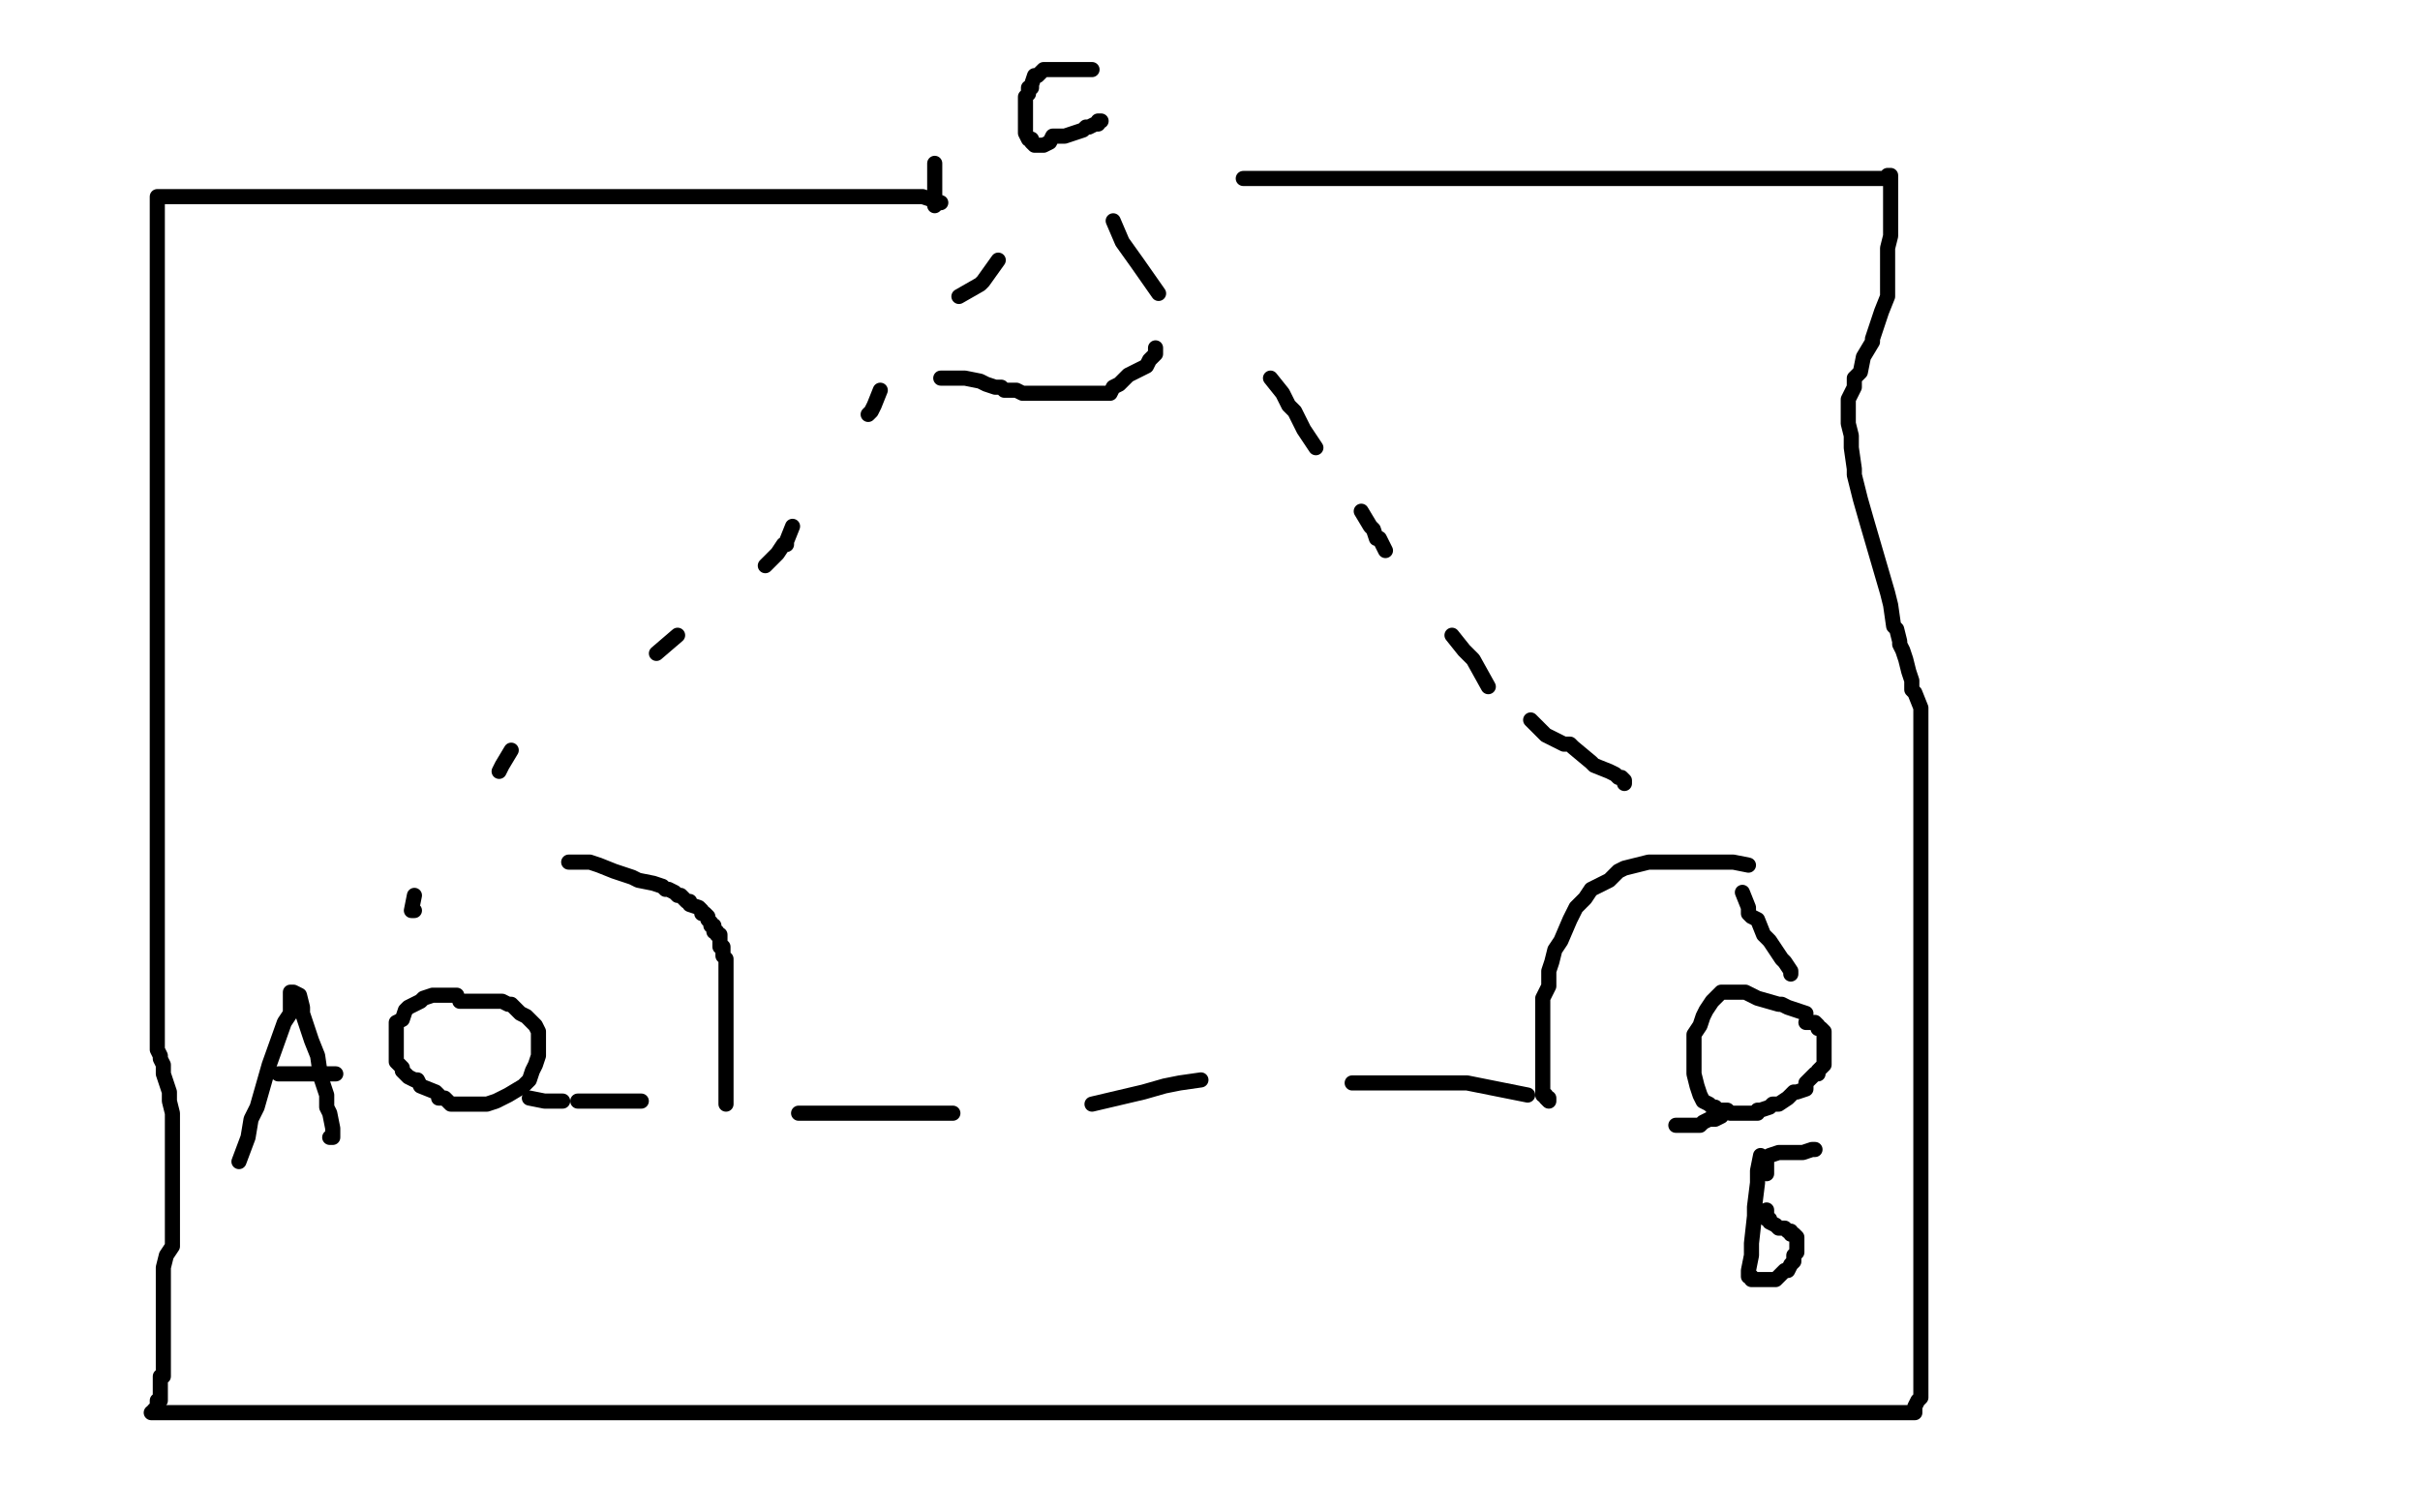 <?xml version="1.0" standalone="no"?>
<!DOCTYPE svg PUBLIC "-//W3C//DTD SVG 1.1//EN"
"http://www.w3.org/Graphics/SVG/1.1/DTD/svg11.dtd">

<svg width="800" height="500" version="1.1" xmlns="http://www.w3.org/2000/svg" xmlns:xlink="http://www.w3.org/1999/xlink" style="stroke-antialiasing: false"><desc>This SVG has been created on https://colorillo.com/</desc><rect x='0' y='0' width='800' height='500' style='fill: rgb(255,255,255); stroke-width:0' /><polyline points="311,67 305,65 305,65 304,65 304,65 303,65 303,65 300,65 300,65 296,65 296,65 291,65 282,65 276,65 275,65 274,65 271,65 265,65 262,65 258,65 243,65 239,65 232,65 227,65 217,65 212,65 206,65 201,65 197,65 194,65 190,65 185,65 181,65 180,65 170,65 167,65 162,65 158,65 155,65 152,65 149,65 146,65 144,65 140,65 138,65 135,65 130,65 129,65 127,65 126,65 125,65 123,65 122,65 121,65 120,65 119,65 118,65 117,65 115,65 114,65 111,65 110,65 109,65 108,65 107,65 105,65 104,65 103,65 97,65 95,65 92,65 90,65 89,65 88,65 86,65 85,65 84,65 83,65 82,65 80,65 79,65 78,65 77,65 76,65 75,65 74,65 71,65 70,65 68,65 67,65 65,65 64,65 63,65 62,65 60,65 59,65 57,65 56,65 55,65 54,65 53,65 52,65 52,66 52,69 52,73 52,76 52,80 52,81 52,83 52,86 52,91 52,93 52,96 52,98 52,99 52,102 52,106 52,108 52,111 52,113 52,115 52,118 52,120 52,123 52,126 52,131 52,135 52,139 52,143 52,146 52,149 52,154 52,155 52,159 52,161 52,163 52,164 52,167 52,169 52,171 52,173 52,176 52,177 52,180 52,182 52,185 52,187 52,190 52,193 52,196 52,199 52,205 52,207 52,210 52,215 52,219 52,223 52,227 52,230 52,234 52,237 52,240 52,244 52,252 52,255 52,260 52,264 52,268 52,271 52,274 52,277 52,280 52,283 52,287 52,290 52,291 52,295 52,299 52,302 52,307 52,311 52,314 52,318 52,322 52,327 52,331 52,335 52,339 52,344 52,346 52,347 53,349 53,350 54,352 54,355 55,358 56,361 56,364 57,368 57,371 57,372 57,376 57,378 57,380 57,383 57,385 57,387 57,391 57,395 57,402 57,407 57,412 55,415 54,419 54,423 54,428 54,433 54,437 54,438 54,442 54,444 54,445 54,447 54,449 54,451 54,452 54,453 54,454 54,455 53,455 53,456 53,457 53,458 53,459 53,460 53,461 53,462 53,463 52,463 52,465 52,466 51,466" style="fill: none; stroke: #000000; stroke-width: 5; stroke-linejoin: round; stroke-linecap: round; stroke-antialiasing: false; stroke-antialias: 0; opacity: 1.0"/>
<polyline points="50,467 55,467 55,467 56,467 56,467 60,467 60,467 69,467 69,467 81,467 81,467 96,467 96,467 103,467 103,467 108,467 115,467 141,467 146,467 159,467 165,467 170,467 182,467 188,467 212,467 222,467 231,467 241,467 250,467 260,467 268,467 274,467 284,467 294,467 303,467 313,467 321,467 331,467 345,467 349,467 360,467 367,467 375,467 382,467 390,467 396,467 406,467 410,467 417,467 427,467 434,467 441,467 445,467 453,467 460,467 467,467 476,467 484,467 492,467 503,467 509,467 516,467 521,467 527,467 531,467 536,467 544,467 548,467 552,467 556,467 561,467 562,467 565,467 570,467 573,467 578,467 582,467 587,467 592,467 597,467 601,467 603,467 607,467 609,467 613,467 616,467 618,467 621,467 622,467 623,467 624,467 625,467 627,467 628,467 630,467 631,467 633,467 633,466 633,465 634,463 635,462 635,461 635,460 635,453 635,449 635,447 635,445 635,444 635,439 635,438 635,437 635,435 635,433 635,425 635,420 635,417 635,411 635,407 635,403 635,396 635,392 635,388 635,384 635,379 635,374 635,370 635,365 635,359 635,349 635,346 635,338 635,335 635,329 635,320 635,313 635,308 635,301 635,295 635,292 635,286 635,281 635,275 635,273 635,268 635,261 635,257 635,253 635,250 635,247 635,244 635,238 635,234 633,229 632,228 632,225 631,222 630,218 629,215 628,213 628,212 627,208 626,207 625,200 624,196 617,172 615,165 614,161 613,157 613,155 612,148 612,144 611,140 611,137 611,135 611,134 611,132 612,130 613,128 613,125 615,123 616,118 619,113 619,112 621,106 622,103 624,98 624,95 624,91 624,88 624,82 625,78 625,75 625,71 625,68 625,63 625,61 625,59 625,58 624,58 624,59 622,59 621,59 618,59 611,59 605,59 600,59 590,59 581,59 577,59 565,59 561,59 553,59 550,59 544,59 538,59 532,59 525,59 521,59 515,59 509,59 501,59 494,59 487,59 484,59 481,59 476,59 470,59 464,59 458,59 455,59 450,59 446,59 443,59 438,59 435,59 431,59 427,59 425,59 424,59 423,59 422,59 421,59 420,59 419,59 416,59 415,59 413,59 412,59 411,59" style="fill: none; stroke: #000000; stroke-width: 5; stroke-linejoin: round; stroke-linecap: round; stroke-antialiasing: false; stroke-antialias: 0; opacity: 1.0"/>
<polyline points="309,54 309,59 309,59 309,61 309,61 309,64 309,64 309,65 309,65 309,66 309,67 309,68" style="fill: none; stroke: #000000; stroke-width: 5; stroke-linejoin: round; stroke-linecap: round; stroke-antialiasing: false; stroke-antialias: 0; opacity: 1.0"/>
<polyline points="151,329 146,329 146,329 145,329 145,329 143,329 143,329 140,330 140,330 139,331 139,331 135,333 135,333 134,334 134,334 133,337 133,337 131,338 131,342 131,348 131,350 131,351 133,353 133,354 135,356 137,357 138,357 139,359 144,361 145,362 145,363 147,363 149,365 151,365 153,365 155,365 158,365 161,365 164,364 166,363 168,362 173,359 175,357 176,354 177,352 178,349 178,347 178,345 178,343 178,341 177,339 174,336 172,335 171,334 170,333 169,332 168,332 166,331 163,331 160,331 157,331 155,331 153,331 152,331" style="fill: none; stroke: #000000; stroke-width: 5; stroke-linejoin: round; stroke-linecap: round; stroke-antialiasing: false; stroke-antialias: 0; opacity: 1.0"/>
<polyline points="597,335 591,333 591,333 589,332 589,332 588,332 588,332 581,330 581,330 579,329 579,329 577,328 577,328 569,328 569,328 566,331 564,334 563,336 562,339 560,342 560,348 560,353 560,355 561,359 562,362 563,364 565,365 566,366 567,366 567,367 568,367 569,367 570,367 571,367 572,368 573,368 576,368 578,368 579,368 580,368 581,368 581,367 582,367 585,366 586,365 587,365 588,365 591,363 593,361 594,361 597,360 597,359 597,358 600,355 601,355 601,354 603,352 603,350 603,348 603,347 603,346 603,344 603,343 603,341 602,340 601,340 601,339 600,338 599,338 597,338" style="fill: none; stroke: #000000; stroke-width: 5; stroke-linejoin: round; stroke-linecap: round; stroke-antialiasing: false; stroke-antialias: 0; opacity: 1.0"/>
<polyline points="188,285 193,285 193,285 194,285 194,285 195,285 195,285 198,286 198,286 203,288 203,288 209,290 209,290 211,291 216,292 219,293 220,294 221,294 223,295 224,296 225,296 227,298 228,298 228,299 231,300 232,301 232,302 233,302 234,303 234,304 235,305 235,306 236,306 236,308 237,308 237,309 238,309 238,310 238,311 238,312 238,313 239,313 239,314 239,315 239,316 240,317 240,318 240,319 240,320 240,321 240,323 240,324 240,325 240,328 240,329 240,331 240,332 240,334 240,335 240,336 240,339 240,341 240,343 240,346 240,347 240,350 240,352 240,354 240,357 240,358 240,360 240,361 240,363 240,364 240,365" style="fill: none; stroke: #000000; stroke-width: 5; stroke-linejoin: round; stroke-linecap: round; stroke-antialiasing: false; stroke-antialias: 0; opacity: 1.0"/>
<polyline points="578,286 573,285 573,285 571,285 571,285 570,285 570,285 564,285 564,285 557,285 557,285 555,285 555,285 552,285 545,285 537,287 535,288 532,291 530,292 526,294 524,297 521,300 519,304 516,311 514,314 513,318 512,321 512,326 511,328 510,330 510,333 510,335 510,338 510,341 510,344 510,346 510,348 510,351 510,353 510,354 510,356 510,357 510,358 510,359 510,360 510,361 510,362 511,362 511,363 512,364 512,363" style="fill: none; stroke: #000000; stroke-width: 5; stroke-linejoin: round; stroke-linecap: round; stroke-antialiasing: false; stroke-antialias: 0; opacity: 1.0"/>
<polyline points="175,363 180,364 180,364 181,364 181,364 182,364 182,364 186,364" style="fill: none; stroke: #000000; stroke-width: 5; stroke-linejoin: round; stroke-linecap: round; stroke-antialiasing: false; stroke-antialias: 0; opacity: 1.0"/>
<polyline points="191,364 196,364 196,364 198,364 198,364 199,364 199,364 201,364 201,364 204,364 204,364 205,364 205,364 212,364 212,364" style="fill: none; stroke: #000000; stroke-width: 5; stroke-linejoin: round; stroke-linecap: round; stroke-antialiasing: false; stroke-antialias: 0; opacity: 1.0"/>
<polyline points="264,368 269,368 269,368 272,368 272,368 282,368 282,368 297,368 297,368 309,368 309,368 315,368 315,368" style="fill: none; stroke: #000000; stroke-width: 5; stroke-linejoin: round; stroke-linecap: round; stroke-antialiasing: false; stroke-antialias: 0; opacity: 1.0"/>
<polyline points="361,365 378,361 378,361 385,359 385,359 390,358 390,358 397,357 397,357" style="fill: none; stroke: #000000; stroke-width: 5; stroke-linejoin: round; stroke-linecap: round; stroke-antialiasing: false; stroke-antialias: 0; opacity: 1.0"/>
<polyline points="447,358 453,358 453,358 456,358 456,358 459,358 459,358 485,358 485,358 505,362 505,362" style="fill: none; stroke: #000000; stroke-width: 5; stroke-linejoin: round; stroke-linecap: round; stroke-antialiasing: false; stroke-antialias: 0; opacity: 1.0"/>
<polyline points="554,372 559,372 559,372 560,372 560,372 561,372 561,372 562,372 562,372 563,371 563,371 565,370 565,370 567,370 567,370 569,369" style="fill: none; stroke: #000000; stroke-width: 5; stroke-linejoin: round; stroke-linecap: round; stroke-antialiasing: false; stroke-antialias: 0; opacity: 1.0"/>
<polyline points="330,86 325,93 325,93 324,94 324,94 317,98 317,98" style="fill: none; stroke: #000000; stroke-width: 5; stroke-linejoin: round; stroke-linecap: round; stroke-antialiasing: false; stroke-antialias: 0; opacity: 1.0"/>
<polyline points="291,129 289,134 289,134 288,136 288,136 287,137 287,137" style="fill: none; stroke: #000000; stroke-width: 5; stroke-linejoin: round; stroke-linecap: round; stroke-antialiasing: false; stroke-antialias: 0; opacity: 1.0"/>
<polyline points="262,174 260,179 260,179 260,180 260,180 259,180 259,180 257,183 257,183 253,187 253,187" style="fill: none; stroke: #000000; stroke-width: 5; stroke-linejoin: round; stroke-linecap: round; stroke-antialiasing: false; stroke-antialias: 0; opacity: 1.0"/>
<polyline points="224,210 217,216 217,216" style="fill: none; stroke: #000000; stroke-width: 5; stroke-linejoin: round; stroke-linecap: round; stroke-antialiasing: false; stroke-antialias: 0; opacity: 1.0"/>
<polyline points="169,248 166,253 166,253 165,255 165,255" style="fill: none; stroke: #000000; stroke-width: 5; stroke-linejoin: round; stroke-linecap: round; stroke-antialiasing: false; stroke-antialias: 0; opacity: 1.0"/>
<polyline points="137,296 136,301 136,301 137,301 137,301" style="fill: none; stroke: #000000; stroke-width: 5; stroke-linejoin: round; stroke-linecap: round; stroke-antialiasing: false; stroke-antialias: 0; opacity: 1.0"/>
<polyline points="368,73 371,80 371,80 376,87 376,87 383,97 383,97" style="fill: none; stroke: #000000; stroke-width: 5; stroke-linejoin: round; stroke-linecap: round; stroke-antialiasing: false; stroke-antialias: 0; opacity: 1.0"/>
<polyline points="420,125 424,130 424,130 425,132 425,132 426,134 426,134 428,136 428,136 431,142 431,142 435,148 435,148" style="fill: none; stroke: #000000; stroke-width: 5; stroke-linejoin: round; stroke-linecap: round; stroke-antialiasing: false; stroke-antialias: 0; opacity: 1.0"/>
<polyline points="450,169 453,174 453,174 454,175 454,175 455,178 455,178 456,178 456,178 458,182 458,182" style="fill: none; stroke: #000000; stroke-width: 5; stroke-linejoin: round; stroke-linecap: round; stroke-antialiasing: false; stroke-antialias: 0; opacity: 1.0"/>
<polyline points="480,210 484,215 484,215 485,216 485,216 487,218 487,218 492,227 492,227" style="fill: none; stroke: #000000; stroke-width: 5; stroke-linejoin: round; stroke-linecap: round; stroke-antialiasing: false; stroke-antialias: 0; opacity: 1.0"/>
<polyline points="506,238 511,243 511,243 513,244 513,244 517,246 517,246 519,246 519,246 520,247 520,247 526,252 526,252 527,253 527,253 532,255 532,255 534,256 534,256 535,257 535,257 536,257 537,258 537,259" style="fill: none; stroke: #000000; stroke-width: 5; stroke-linejoin: round; stroke-linecap: round; stroke-antialiasing: false; stroke-antialias: 0; opacity: 1.0"/>
<polyline points="576,295 578,300 578,300 578,302 578,302 579,303 579,303 581,304 581,304 583,309 583,309 585,311 585,311 589,317 589,317 590,318 590,318 592,321 592,321 592,322" style="fill: none; stroke: #000000; stroke-width: 5; stroke-linejoin: round; stroke-linecap: round; stroke-antialiasing: false; stroke-antialias: 0; opacity: 1.0"/>
<polyline points="79,384 82,376 82,376 83,370 83,370 85,366 85,366 89,352 89,352 94,338 94,338 96,335 96,335 96,332 96,332 96,331 96,331 96,330 96,329 96,328 97,328 99,329 100,333 100,335 101,338 103,344 105,349 106,356 107,359 108,362 108,363 108,365 108,366 109,368 110,373 110,375 110,376 109,376" style="fill: none; stroke: #000000; stroke-width: 5; stroke-linejoin: round; stroke-linecap: round; stroke-antialiasing: false; stroke-antialias: 0; opacity: 1.0"/>
<polyline points="92,355 98,355 98,355 100,355 100,355 103,355 103,355 109,355 109,355 111,355 111,355" style="fill: none; stroke: #000000; stroke-width: 5; stroke-linejoin: round; stroke-linecap: round; stroke-antialiasing: false; stroke-antialias: 0; opacity: 1.0"/>
<polyline points="582,382 581,387 581,387 581,390 581,390 581,391 581,391 580,399 580,399 580,402 580,402 579,411 579,411 579,415 579,415 578,420 578,421 578,422 579,422 579,423 580,423 582,423 583,423 584,423 585,423 587,423 589,421 590,420 591,420 592,418 593,417 593,416 593,415 594,414 594,413 594,411 594,410 594,409 593,408 592,408 592,407 591,407 590,406 589,406 588,406 587,405 585,404 585,403 584,403 584,402 584,400" style="fill: none; stroke: #000000; stroke-width: 5; stroke-linejoin: round; stroke-linecap: round; stroke-antialiasing: false; stroke-antialias: 0; opacity: 1.0"/>
<polyline points="584,388 584,383 584,383 585,382 588,381 591,381 594,381 596,381 599,380 600,380" style="fill: none; stroke: #000000; stroke-width: 5; stroke-linejoin: round; stroke-linecap: round; stroke-antialiasing: false; stroke-antialias: 0; opacity: 1.0"/>
<polyline points="361,23 356,23 356,23 355,23 355,23 354,23 354,23 350,23 350,23 347,23 347,23 345,23 345,23 344,24 344,24 343,25 342,25 341,28 341,29 340,29 340,31 339,32 339,33 339,35 339,38 339,40 339,41 339,43 339,44 340,46 341,46 341,47 342,48 343,48 344,48 345,48 347,47 348,45 351,45 352,45 355,44 358,43 359,42 360,42 362,41 363,41 363,40 364,40" style="fill: none; stroke: #000000; stroke-width: 5; stroke-linejoin: round; stroke-linecap: round; stroke-antialiasing: false; stroke-antialias: 0; opacity: 1.0"/>
<polyline points="311,125 316,125 316,125 318,125 318,125 319,125 319,125 324,126 324,126 326,127 326,127 329,128 329,128 331,128 331,128 332,129 333,129 336,129 338,130 341,130 345,130 351,130 356,130 358,130 362,130 364,130 365,130 367,130 368,128 370,127 373,124 375,123 377,122 379,121 380,119 381,118 382,117 382,116 382,115" style="fill: none; stroke: #000000; stroke-width: 5; stroke-linejoin: round; stroke-linecap: round; stroke-antialiasing: false; stroke-antialias: 0; opacity: 1.0"/>
</svg>
